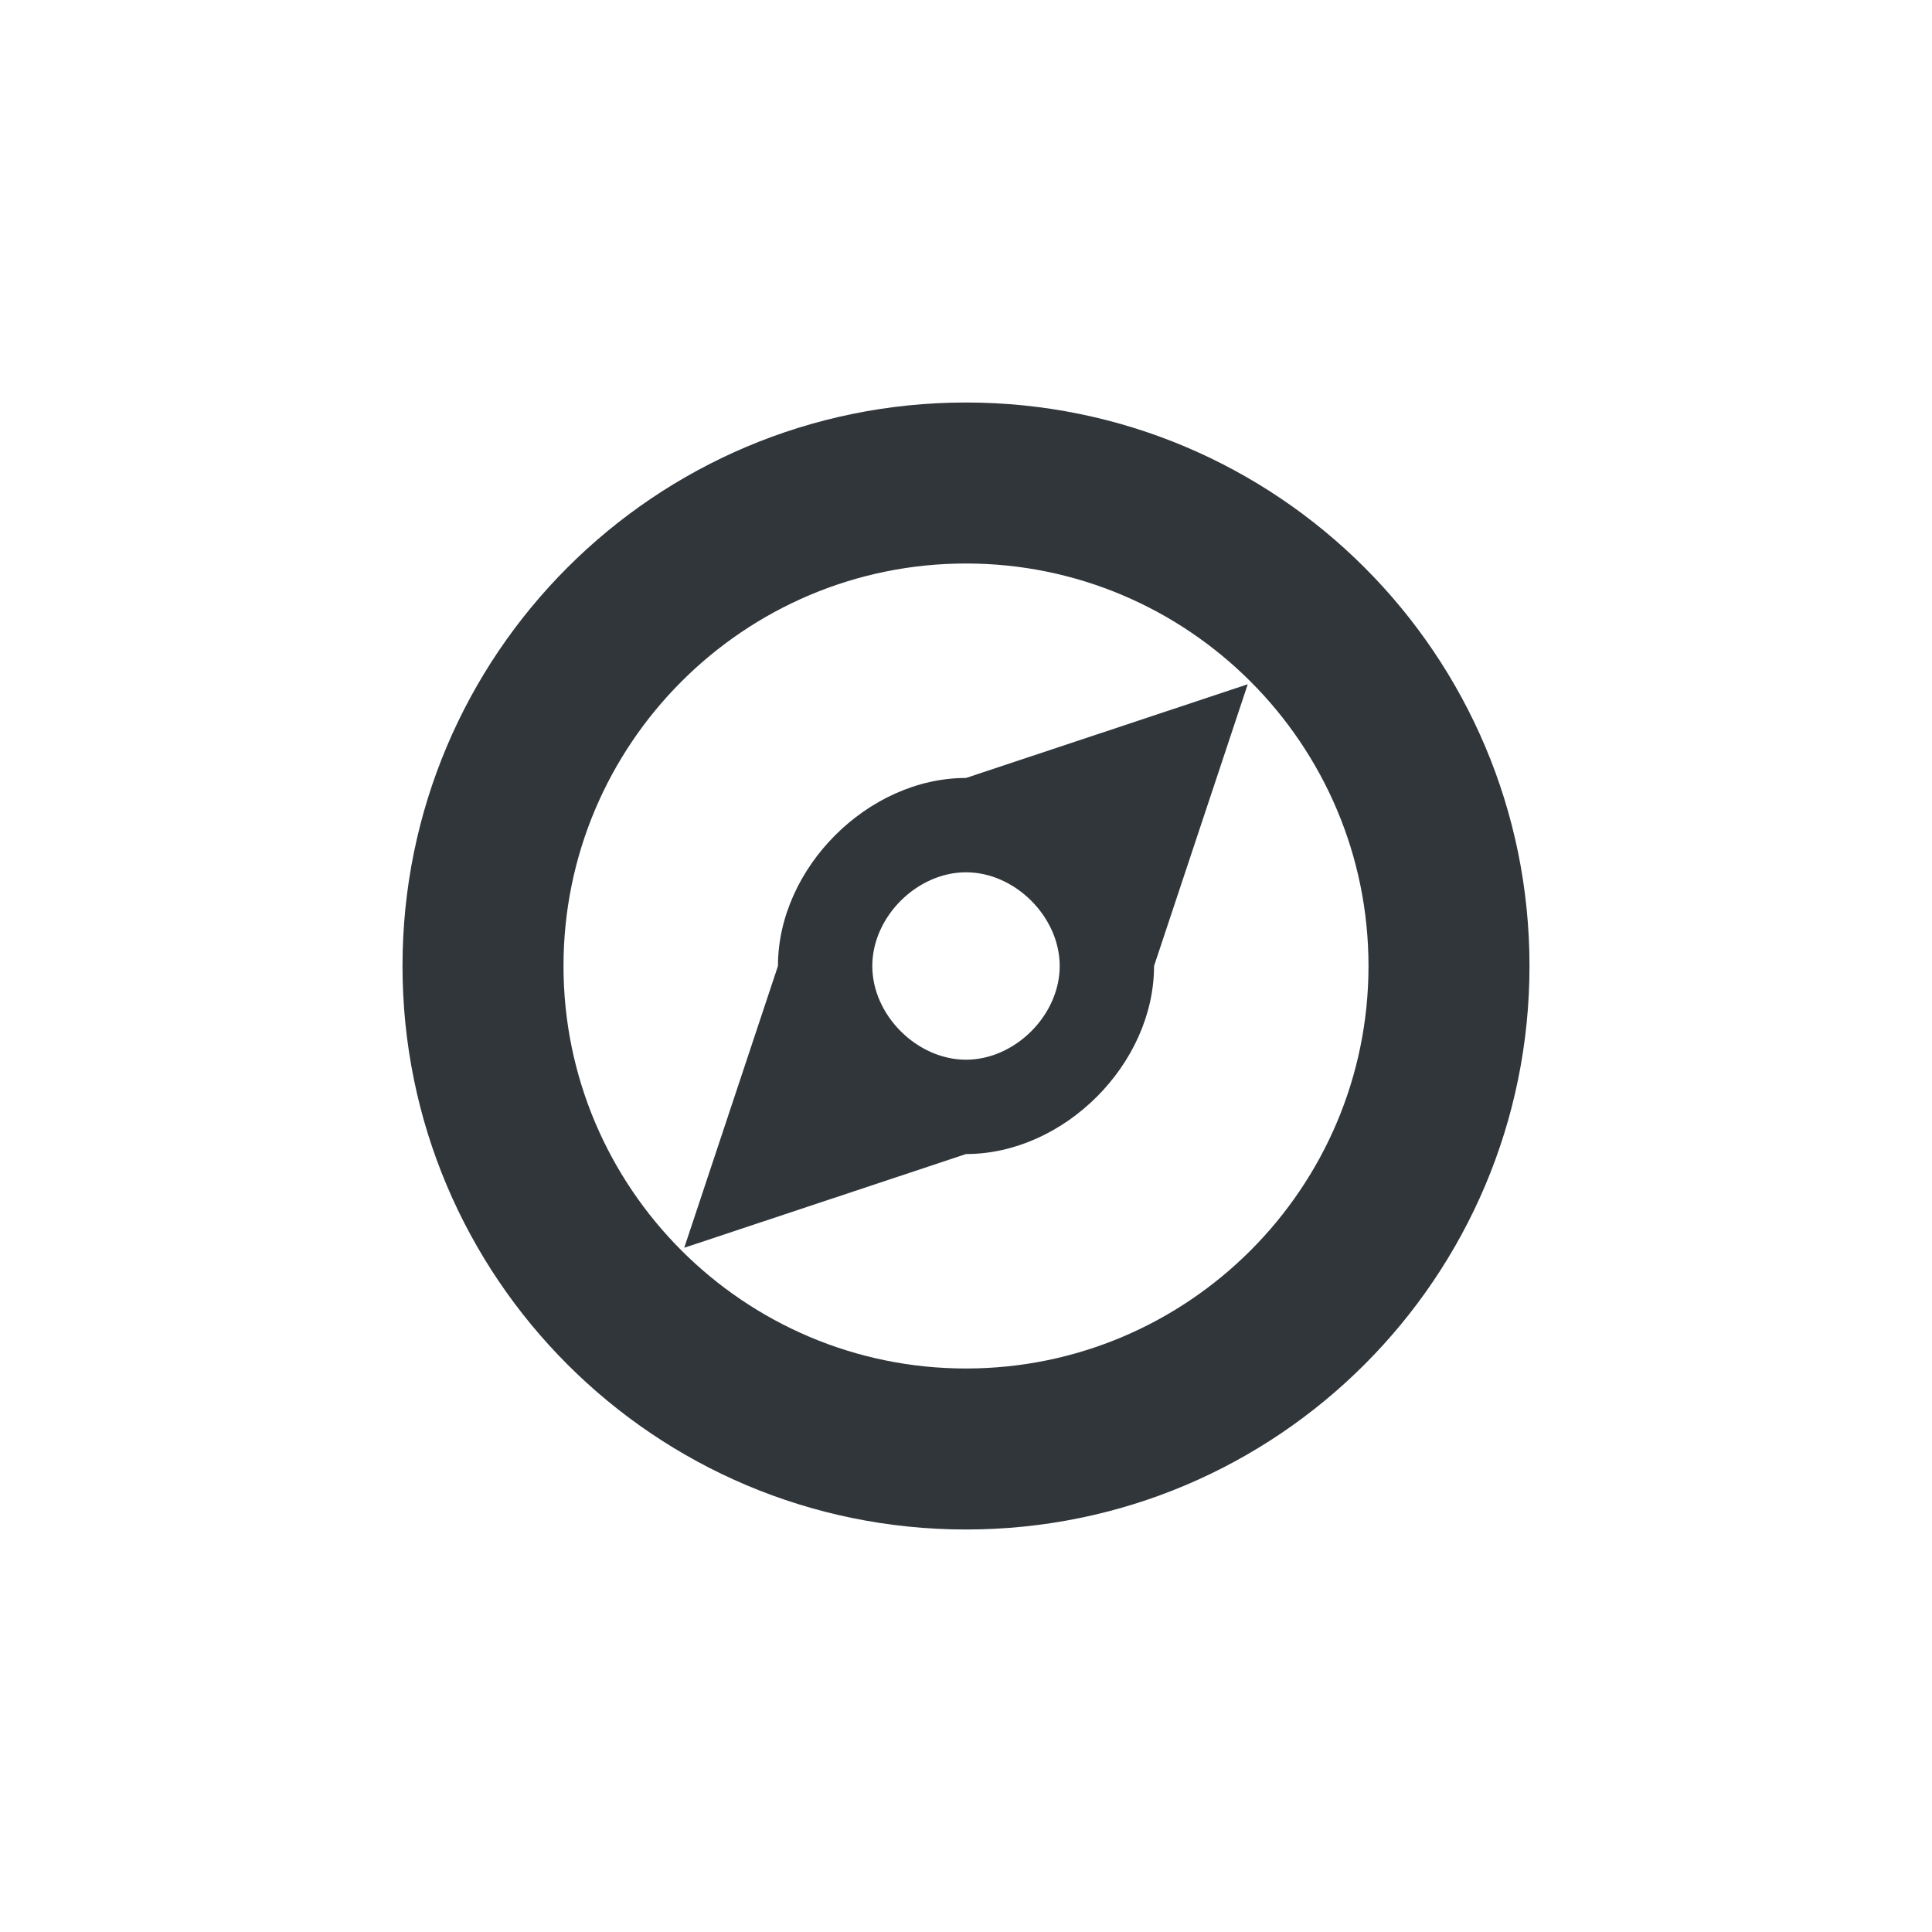 <svg xmlns="http://www.w3.org/2000/svg" width="12pt" height="12pt" version="1.1" viewBox="0 0 12 12">
 <g>
  <path style="fill:rgb(19.216%,21.176%,23.137%)" d="M 6 2.5 C 4.066 2.5 2.5 4.066 2.5 6 C 2.5 7.934 4.066 9.5 6 9.5 C 7.934 9.5 9.5 7.934 9.5 6 C 9.5 4.066 7.934 2.5 6 2.5 Z M 6 3.5 C 7.379 3.5 8.5 4.621 8.5 6 C 8.5 7.379 7.379 8.5 6 8.5 C 4.621 8.5 3.5 7.379 3.5 6 C 3.5 4.621 4.621 3.5 6 3.5 Z M 7.75 4.25 L 6 4.832 C 5.391 4.832 4.832 5.391 4.832 6 L 4.25 7.75 L 6 7.168 C 6.609 7.168 7.168 6.609 7.168 6 Z M 6 5.418 C 6.305 5.418 6.582 5.695 6.582 6 C 6.582 6.305 6.305 6.582 6 6.582 C 5.695 6.582 5.418 6.305 5.418 6 C 5.418 5.695 5.695 5.418 6 5.418 Z M 6 5.418"/>
 </g>
</svg>
